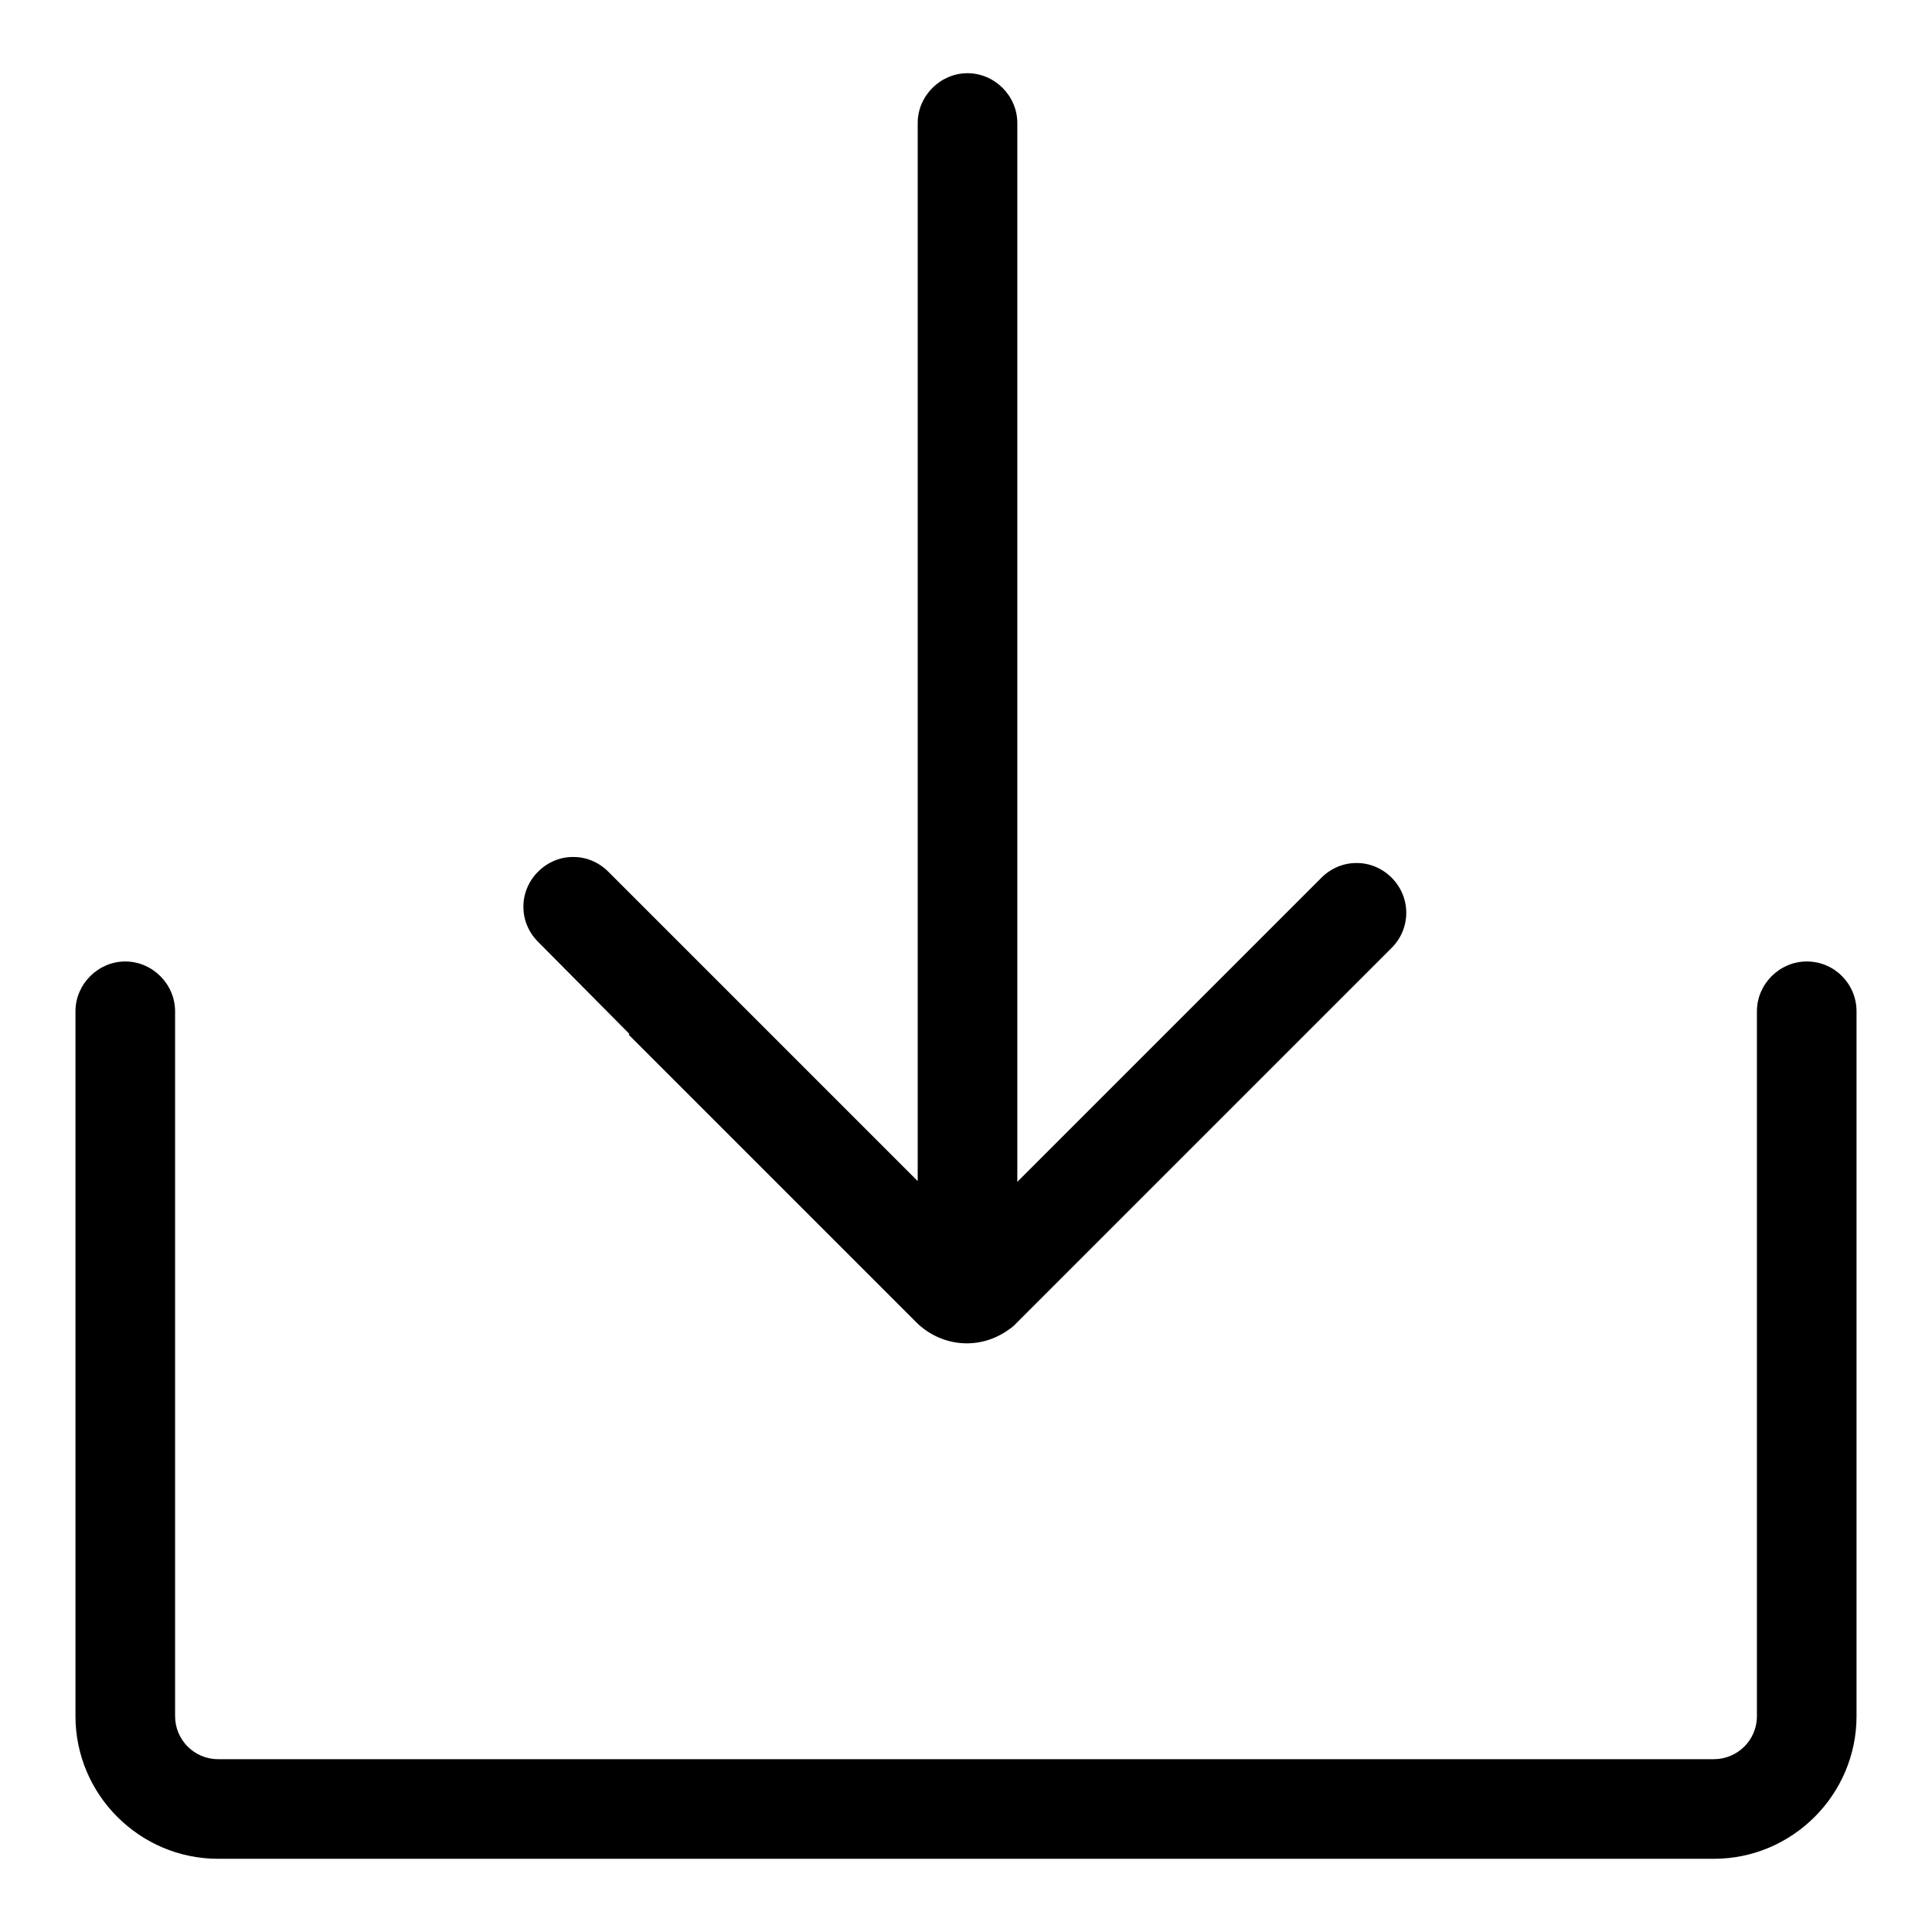 <?xml version="1.0" encoding="utf-8"?>
<!-- Svg Vector Icons : http://www.onlinewebfonts.com/icon -->
<!DOCTYPE svg PUBLIC "-//W3C//DTD SVG 1.1//EN" "http://www.w3.org/Graphics/SVG/1.1/DTD/svg11.dtd">
<svg version="1.1" xmlns="http://www.w3.org/2000/svg" xmlns:xlink="http://www.w3.org/1999/xlink" x="0px" y="0px" viewBox="0 0 256 256" enable-background="new 0 0 256 256" xml:space="preserve">
<g> <path fill="#000000" d="M239.4,127.4c-3.6,0-6.6,3-6.6,6.6v93.4c0,3.2-2.6,5.7-5.7,5.7H28.9c-3.2,0-5.7-2.6-5.7-5.7V134 c0-3.6-3-6.6-6.6-6.6c-3.6,0-6.6,3-6.6,6.6v93.4c0,10.4,8.5,18.9,18.9,18.9h198.2c10.4,0,18.9-8.5,18.9-18.9V134 C246,130.4,243.1,127.4,239.4,127.4L239.4,127.4z"/> <path fill="#000000" d="M184.4,116.3c-2.6-2.6-6.7-2.6-9.3,0l-11.5,11.5l0,0l-28.8,28.8V16.3c0-3.6-3-6.6-6.6-6.6 c-3.6,0-6.6,3-6.6,6.6v140.2l-41-41c-2.6-2.6-6.7-2.6-9.3,0c-2.6,2.6-2.6,6.7,0,9.3L83.4,137l-0.1,0.1l38.1,38.1l0,0 c1.7,1.7,4.1,2.8,6.7,2.8c2.4,0,4.5-0.9,6.2-2.3c0.3-0.3,0.6-0.6,0.9-0.9l2-2l0,0l47.1-47.1C187,123.1,187,118.9,184.4,116.3z"/></g>
</svg>